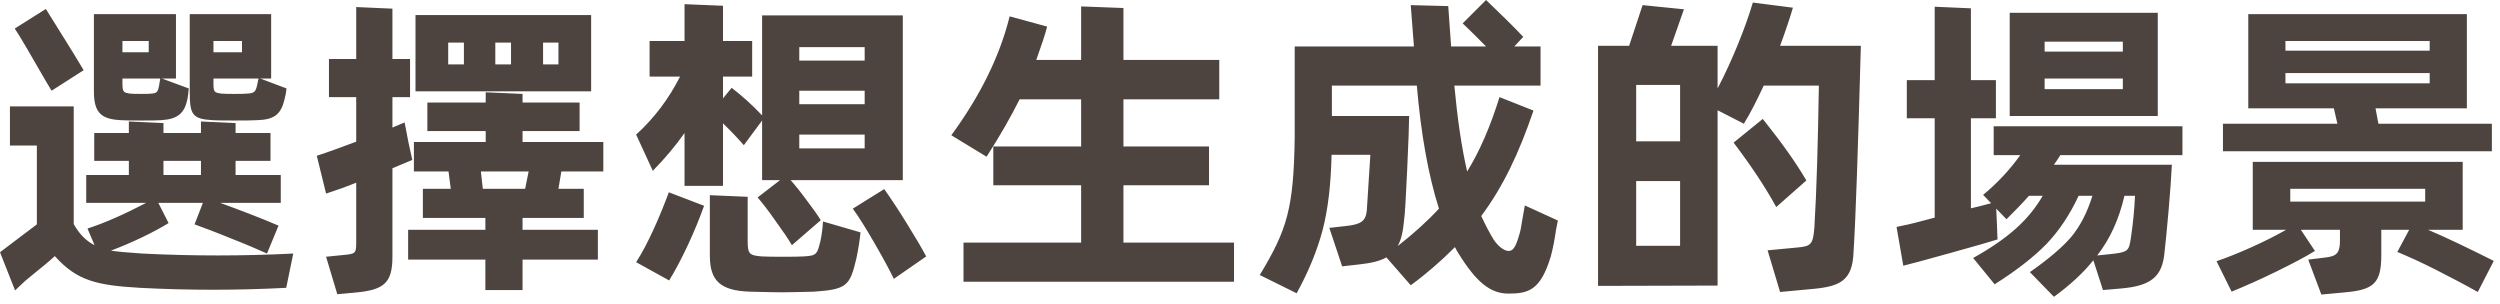 <svg width="312" height="38" viewBox="0 0 312 38" fill="none" xmlns="http://www.w3.org/2000/svg">
<path d="M10.44 8.76L6.44 11.32L5.72 10.12C3.72 6.64 2.44 4.44 1.84 3.56L5.72 1.12C7.44 3.88 9.04 6.4 10.44 8.76ZM11.72 11.44V1.76H21.96V9.8H20.2L23.56 11.04C23.52 11.64 23.44 12.04 23.4 12.32C23.04 14.12 22.2 14.88 20.08 15C19.56 15.04 18.72 15.04 17.6 15.04C16.52 15.04 15.68 15.04 15.12 15C12.68 14.88 11.72 14.12 11.72 11.44ZM23.68 11.44V1.76H33.84V9.8H32.48L35.76 11.04C35.72 11.44 35.64 11.92 35.48 12.52C35.04 14.28 34.2 14.96 32 15C31.4 15.04 30.48 15.04 29.28 15.04C28.04 15.04 27.12 15.04 26.52 15C24 14.84 23.68 14.32 23.68 11.44ZM15.28 6.52H18.56V5.12H15.28V6.52ZM26.64 6.52H30.2V5.12H26.64V6.52ZM19.84 10.76L20 9.8H15.28V10.36C15.28 11.48 15.4 11.56 16.24 11.68C16.52 11.72 17 11.72 17.6 11.72C18.2 11.72 18.64 11.72 18.92 11.68C19.6 11.64 19.72 11.4 19.84 10.76ZM32.28 9.8H26.64V10.36C26.64 11.48 26.72 11.56 27.64 11.68C28 11.72 28.56 11.72 29.24 11.72C29.96 11.72 30.48 11.72 30.84 11.68C31.64 11.64 31.84 11.48 32 10.96C32.16 10.52 32.16 10.08 32.28 9.8ZM27.16 31.88C30.32 31.88 33.48 31.8 36.6 31.64L35.72 35.92C32.68 36.08 29.64 36.16 26.6 36.16C23.52 36.16 20.48 36.08 17.44 35.92C12.04 35.6 9.6 35.04 6.84 31.96C6.16 32.6 5.36 33.24 4.52 33.92L3.16 35.04L1.88 36.24L3.90708e-05 31.48L4.6 28V18.16H1.24V13.28H9.2V27.96C9.88 29.2 10.76 30.08 11.8 30.6L10.92 28.52C13.04 27.84 15.48 26.76 18.24 25.32H10.76V21.84H16.08V20.08H11.76V16.6H16.08V15.16L20.4 15.36V16.6H25.08V15.16L29.4 15.36V16.6H33.76V20.08H29.4V21.84H35.04V25.32H27.48C30 26.24 32.44 27.16 34.76 28.16L33.32 31.64C32.16 31.12 30.68 30.48 28.84 29.76C27 29 25.48 28.44 24.28 28L25.32 25.32H19.76L21.04 27.84C19.16 29 16.4 30.32 13.84 31.28C14.6 31.4 15.92 31.52 17.72 31.64C20.88 31.8 24.04 31.88 27.16 31.88ZM25.08 21.84V20.08H20.4V21.84H25.08ZM50.975 17.76L51.455 19.96L48.975 21V32.04C48.975 35.36 47.895 36.2 44.255 36.52L42.095 36.72L40.695 32.04L42.695 31.84C44.335 31.68 44.455 31.68 44.455 30.28V22.8C43.175 23.32 41.935 23.76 40.695 24.16L39.535 19.44C41.015 18.96 42.655 18.36 44.455 17.68V12.12H41.055V7.36H44.455V0.88L48.975 1.08V7.36H51.175V12.12H48.975V15.92L50.495 15.28L50.975 17.76ZM51.855 11.4V1.88H73.775V11.4H51.855ZM57.895 8.04V5.32H55.935V8.04H57.895ZM61.815 8.04H63.775V5.32H61.815V8.04ZM67.775 5.32V8.04H69.695V5.32H67.775ZM75.295 17.72V21.4H70.055L69.695 23.56H72.855V27.2H65.215V28.68H74.615V32.4H65.215V36.2H60.575V32.4H50.935V28.68H60.575V27.2H52.775V23.56H56.255L55.975 21.4H51.655V17.72H60.615V16.36H53.335V12.8H60.615V11.52L65.215 11.72V12.8H72.335V16.36H65.215V17.72H75.295ZM60.255 23.56H65.535L65.975 21.4H60.015L60.255 23.56ZM85.43 23.2V16.6C84.31 18.2 82.99 19.76 81.47 21.32L79.39 16.8C81.67 14.72 83.47 12.32 84.87 9.56H81.07V5.12H85.43V0.52L90.23 0.72V5.12H93.87V9.56H90.23V12.28L91.31 10.96C92.51 11.88 93.79 13 95.11 14.4V1.92H112.67V22.48H98.67C99.27 23.16 99.95 24 100.71 25.04C101.47 26.04 102.07 26.88 102.43 27.48L98.83 30.6C98.39 29.84 97.71 28.84 96.75 27.52C95.83 26.2 95.07 25.24 94.55 24.64L97.35 22.48H95.11V15.04L92.83 18.12C92.03 17.2 91.15 16.28 90.23 15.4V23.2H85.43ZM99.75 7.56H107.91V5.88H99.75V7.56ZM107.91 11.32H99.75V13H107.91V11.32ZM107.91 16.8H99.75V18.52H107.91V16.8ZM106.43 26.04L110.35 23.6C111.23 24.84 112.19 26.28 113.19 27.92C114.19 29.52 114.99 30.88 115.59 32L111.55 34.8C110.87 33.4 110.03 31.88 109.03 30.16C108.03 28.44 107.19 27.08 106.43 26.04ZM83.51 35L79.39 32.72C80.87 30.44 82.39 26.92 83.47 24L87.87 25.68C86.79 28.72 85.11 32.4 83.51 35ZM102.71 27.64L107.39 29C107.31 29.88 107.15 30.96 106.87 32.28C106.07 35.68 105.67 36.12 101.59 36.4C99.83 36.44 98.51 36.48 97.59 36.48C96.67 36.48 95.35 36.44 93.59 36.4C89.95 36.28 88.59 35.08 88.59 31.92V24.36L93.31 24.56V30.08C93.31 31.68 93.51 31.88 95.07 32C95.67 32.04 96.55 32.04 97.71 32.04C98.87 32.04 99.75 32.04 100.31 32C101.95 31.92 101.99 31.68 102.39 30.08C102.55 29.32 102.67 28.48 102.71 27.64ZM140.205 23.12V30.28H154.005V35.16H120.245V30.28H134.925V23.12H123.965V18.28H134.925V12.4H127.245C126.205 14.48 124.845 16.88 123.125 19.56L118.725 16.88C122.325 11.96 124.765 7.04 126.005 2.04L130.685 3.32C130.405 4.4 129.925 5.8 129.325 7.48H134.925V0.8L140.205 1V7.48H152.165V12.4H140.205V18.28H150.885V23.12H140.205ZM190.3 25.64L194.42 27.52L194.18 28.76C194.02 29.88 193.82 30.96 193.54 32C192.26 36.24 190.74 36.64 188.26 36.64C185.98 36.64 184.22 35.2 181.98 31.56C181.86 31.4 181.74 31.16 181.58 30.84C179.82 32.6 177.98 34.2 176.06 35.6L173.02 32.12C172.26 32.56 171.14 32.84 169.62 33L167.5 33.24L165.9 28.44L168.02 28.2C169.9 28 170.46 27.56 170.58 26.24L171.02 19.32H166.18C166.1 23 165.74 26.12 165.06 28.72C164.38 31.28 163.3 33.92 161.82 36.6L157.22 34.32C160.62 28.68 161.46 26.08 161.58 17.04V5.8H176.46L176.06 0.64L180.74 0.76L181.1 5.8H185.46C184.38 4.68 183.38 3.72 182.54 2.92L185.46 1.85966e-05C187.34 1.8 188.9 3.32 190.1 4.6L188.98 5.8H192.26V10.68H181.5C181.9 14.92 182.42 18.48 183.1 21.4C184.62 18.96 185.98 15.84 187.14 12.12L191.38 13.8C189.58 19.08 187.62 23.24 184.86 26.96C185.38 28.08 185.9 29.08 186.42 29.92C187.06 30.88 187.82 31.32 188.26 31.32C188.78 31.32 189.14 30.96 189.62 29.24C189.74 28.88 189.86 28.28 189.98 27.44L190.3 25.64ZM179.58 26.04C178.26 21.88 177.34 16.76 176.82 10.68H166.22V14.48H175.86C175.86 15.36 175.78 17.56 175.62 21.08C175.46 24.6 175.34 26.76 175.22 27.56C175.1 28.92 174.86 29.96 174.42 30.72C176.46 29.12 178.18 27.56 179.58 26.04ZM222.155 5.72H232.235C231.875 18.64 231.595 27.24 231.315 31.6C231.155 34.96 229.675 35.72 226.435 36.04L222.155 36.44L220.595 31.24L224.395 30.88C225.995 30.72 226.275 30.52 226.435 28.36C226.715 23.84 226.875 17.92 226.995 10.68H220.115C219.275 12.48 218.475 14.08 217.635 15.44L214.355 13.76V35.64L199.435 35.68V5.72H203.315L204.995 0.64L210.155 1.16L208.555 5.72H214.355V11.04C215.275 9.28 216.115 7.44 216.915 5.48C217.715 3.52 218.315 1.8 218.755 0.32L223.755 0.96C223.395 2.2 222.875 3.76 222.155 5.72ZM204.195 10.6V17.64H209.675V10.6H204.195ZM225.435 22.52L221.675 25.84C220.275 23.28 218.475 20.6 216.355 17.8L219.995 14.84C222.435 17.92 223.995 20.08 225.435 22.52ZM209.675 22.6H204.195V30.68H209.675V22.6ZM272.37 15.76V19.36H257.13C256.97 19.64 256.69 20.04 256.33 20.56H271.05C270.97 22.04 270.85 23.92 270.65 26.16C270.45 28.36 270.29 30.16 270.13 31.52C269.85 34.56 268.41 35.68 264.73 36L262.45 36.2L261.25 32.48C260.01 34.04 258.37 35.56 256.33 37.04L253.33 33.96C255.73 32.28 257.45 30.8 258.53 29.52C259.61 28.2 260.49 26.52 261.13 24.44H259.41C258.33 26.76 257.01 28.76 255.41 30.44C253.81 32.08 251.65 33.76 248.93 35.48L246.25 32.2C250.73 29.68 253.17 27.44 254.93 24.44H253.21C252.29 25.48 251.33 26.44 250.41 27.36L249.13 26.04L249.21 27.8L249.29 29.88C248.69 30.08 246.77 30.64 243.45 31.56C240.17 32.48 238.21 33 237.53 33.16L236.69 28.32C237.53 28.16 238.61 27.92 239.93 27.56L241.45 27.16V14.76H237.97V10H241.45V0.84L245.97 1.04V10H249.09V14.76H245.97V26C246.57 25.88 247.41 25.64 248.49 25.36L247.49 24.32C249.29 22.84 250.81 21.2 252.13 19.36H248.81V15.76H272.37ZM250.81 14.48V1.6H269.29V14.48H250.81ZM255.17 6.44H264.93V5.2H255.17V6.44ZM264.93 9.8H255.17V11.12H264.93V9.8ZM266.45 24.44H265.13C264.45 27.36 263.33 29.84 261.73 31.88L263.29 31.72C265.57 31.48 265.69 31.36 265.93 29.72C266.21 27.88 266.37 26.12 266.45 24.44ZM296.465 13.52L296.825 15.44H310.985V18.88H277.425V15.44H291.705L291.265 13.52H280.585V1.76H307.865V13.52H296.465ZM285.225 6.32H303.225V5.12H285.225V6.32ZM303.225 10.4V9.12H285.225V10.4H303.225ZM307.345 28.68H303.025C305.385 29.68 308.105 31 311.225 32.56L309.225 36.44C307.745 35.6 305.985 34.68 304.025 33.68C302.065 32.68 300.425 31.96 299.185 31.44L300.665 28.68H297.185V31.84C297.185 35.28 296.305 36.16 292.705 36.48L289.705 36.76L288.065 32.4L290.345 32.12C291.665 31.96 292.025 31.48 292.025 30.04V28.68H287.145L288.905 31.32C287.665 32.08 286.065 32.92 284.025 33.92C281.985 34.92 280.145 35.72 278.505 36.4L276.625 32.6C279.305 31.68 282.705 30.16 285.305 28.68H281.145V20.2H307.345V28.68ZM302.665 25.16V23.56H285.825V25.16H302.665Z" fill="#4D443F"/>
</svg>
